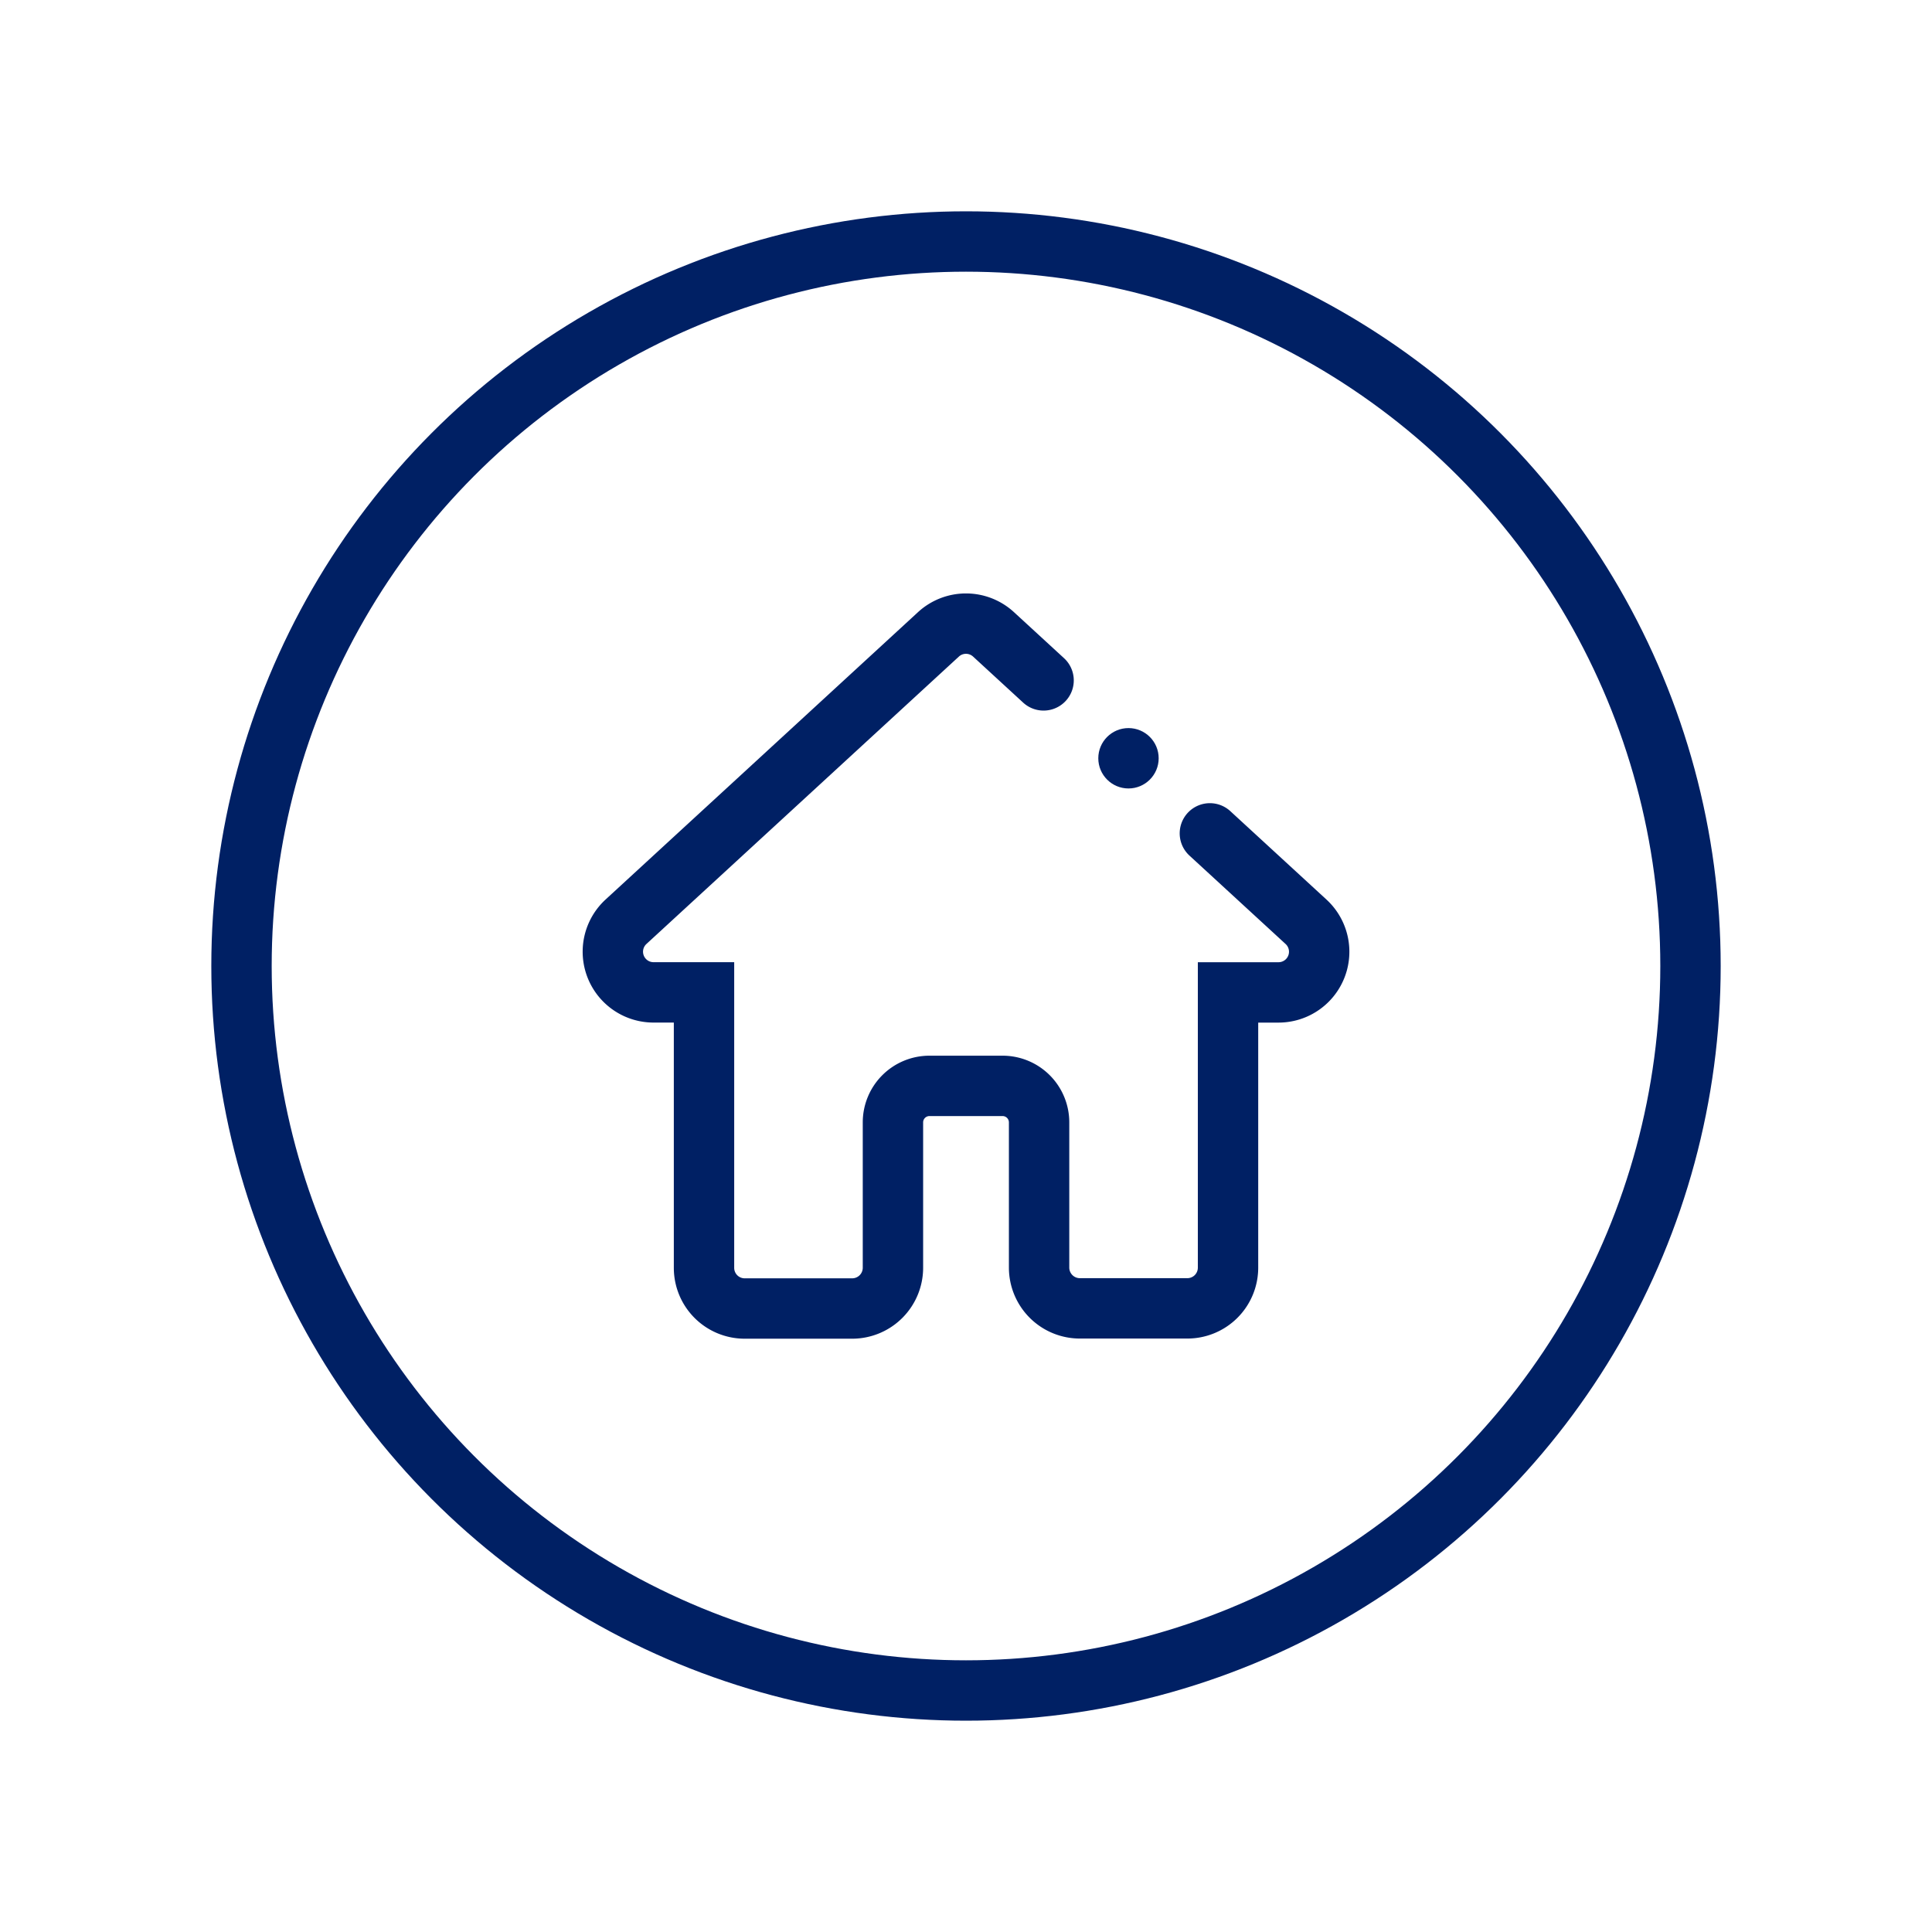 <svg id="ICON" viewBox="0 0 512 512" xmlns="http://www.w3.org/2000/svg"><defs><style>.cls-1{fill:none;stroke:#5c6bc0;stroke-linecap:round;stroke-linejoin:round;stroke-width:16px;}.cls-2{fill:#5c6bc0;}</style></defs><title></title><circle cx="256" cy="256" r="192" stroke="#002064" stroke-width="16px" stroke-linecap="round" original-stroke="#5c6bc0" fill="none"></circle><path d="M276.56,180.31l-13.27-12.2a10.78,10.78,0,0,0-14.59,0l-82.81,76.17a10.78,10.78,0,0,0,7.3,18.71h13.38v73a10.78,10.78,0,0,0,10.78,10.78h28.48a10.81,10.81,0,0,0,10.81-10.81V297.44a9.67,9.67,0,0,1,9.67-9.67h19.39a9.67,9.67,0,0,1,9.67,9.67v38.48a10.81,10.81,0,0,0,10.81,10.81h28.49A10.78,10.78,0,0,0,325.44,336V263h13.38a10.78,10.78,0,0,0,7.3-18.71l-25.49-23.44" stroke="#002064" stroke-width="16px" stroke-linecap="round" original-stroke="#5c6bc0" fill="none"></path><circle cx="299.06" cy="200.95" r="8" fill="#002064" opacity="1" original-fill="#5c6bc0"></circle></svg>